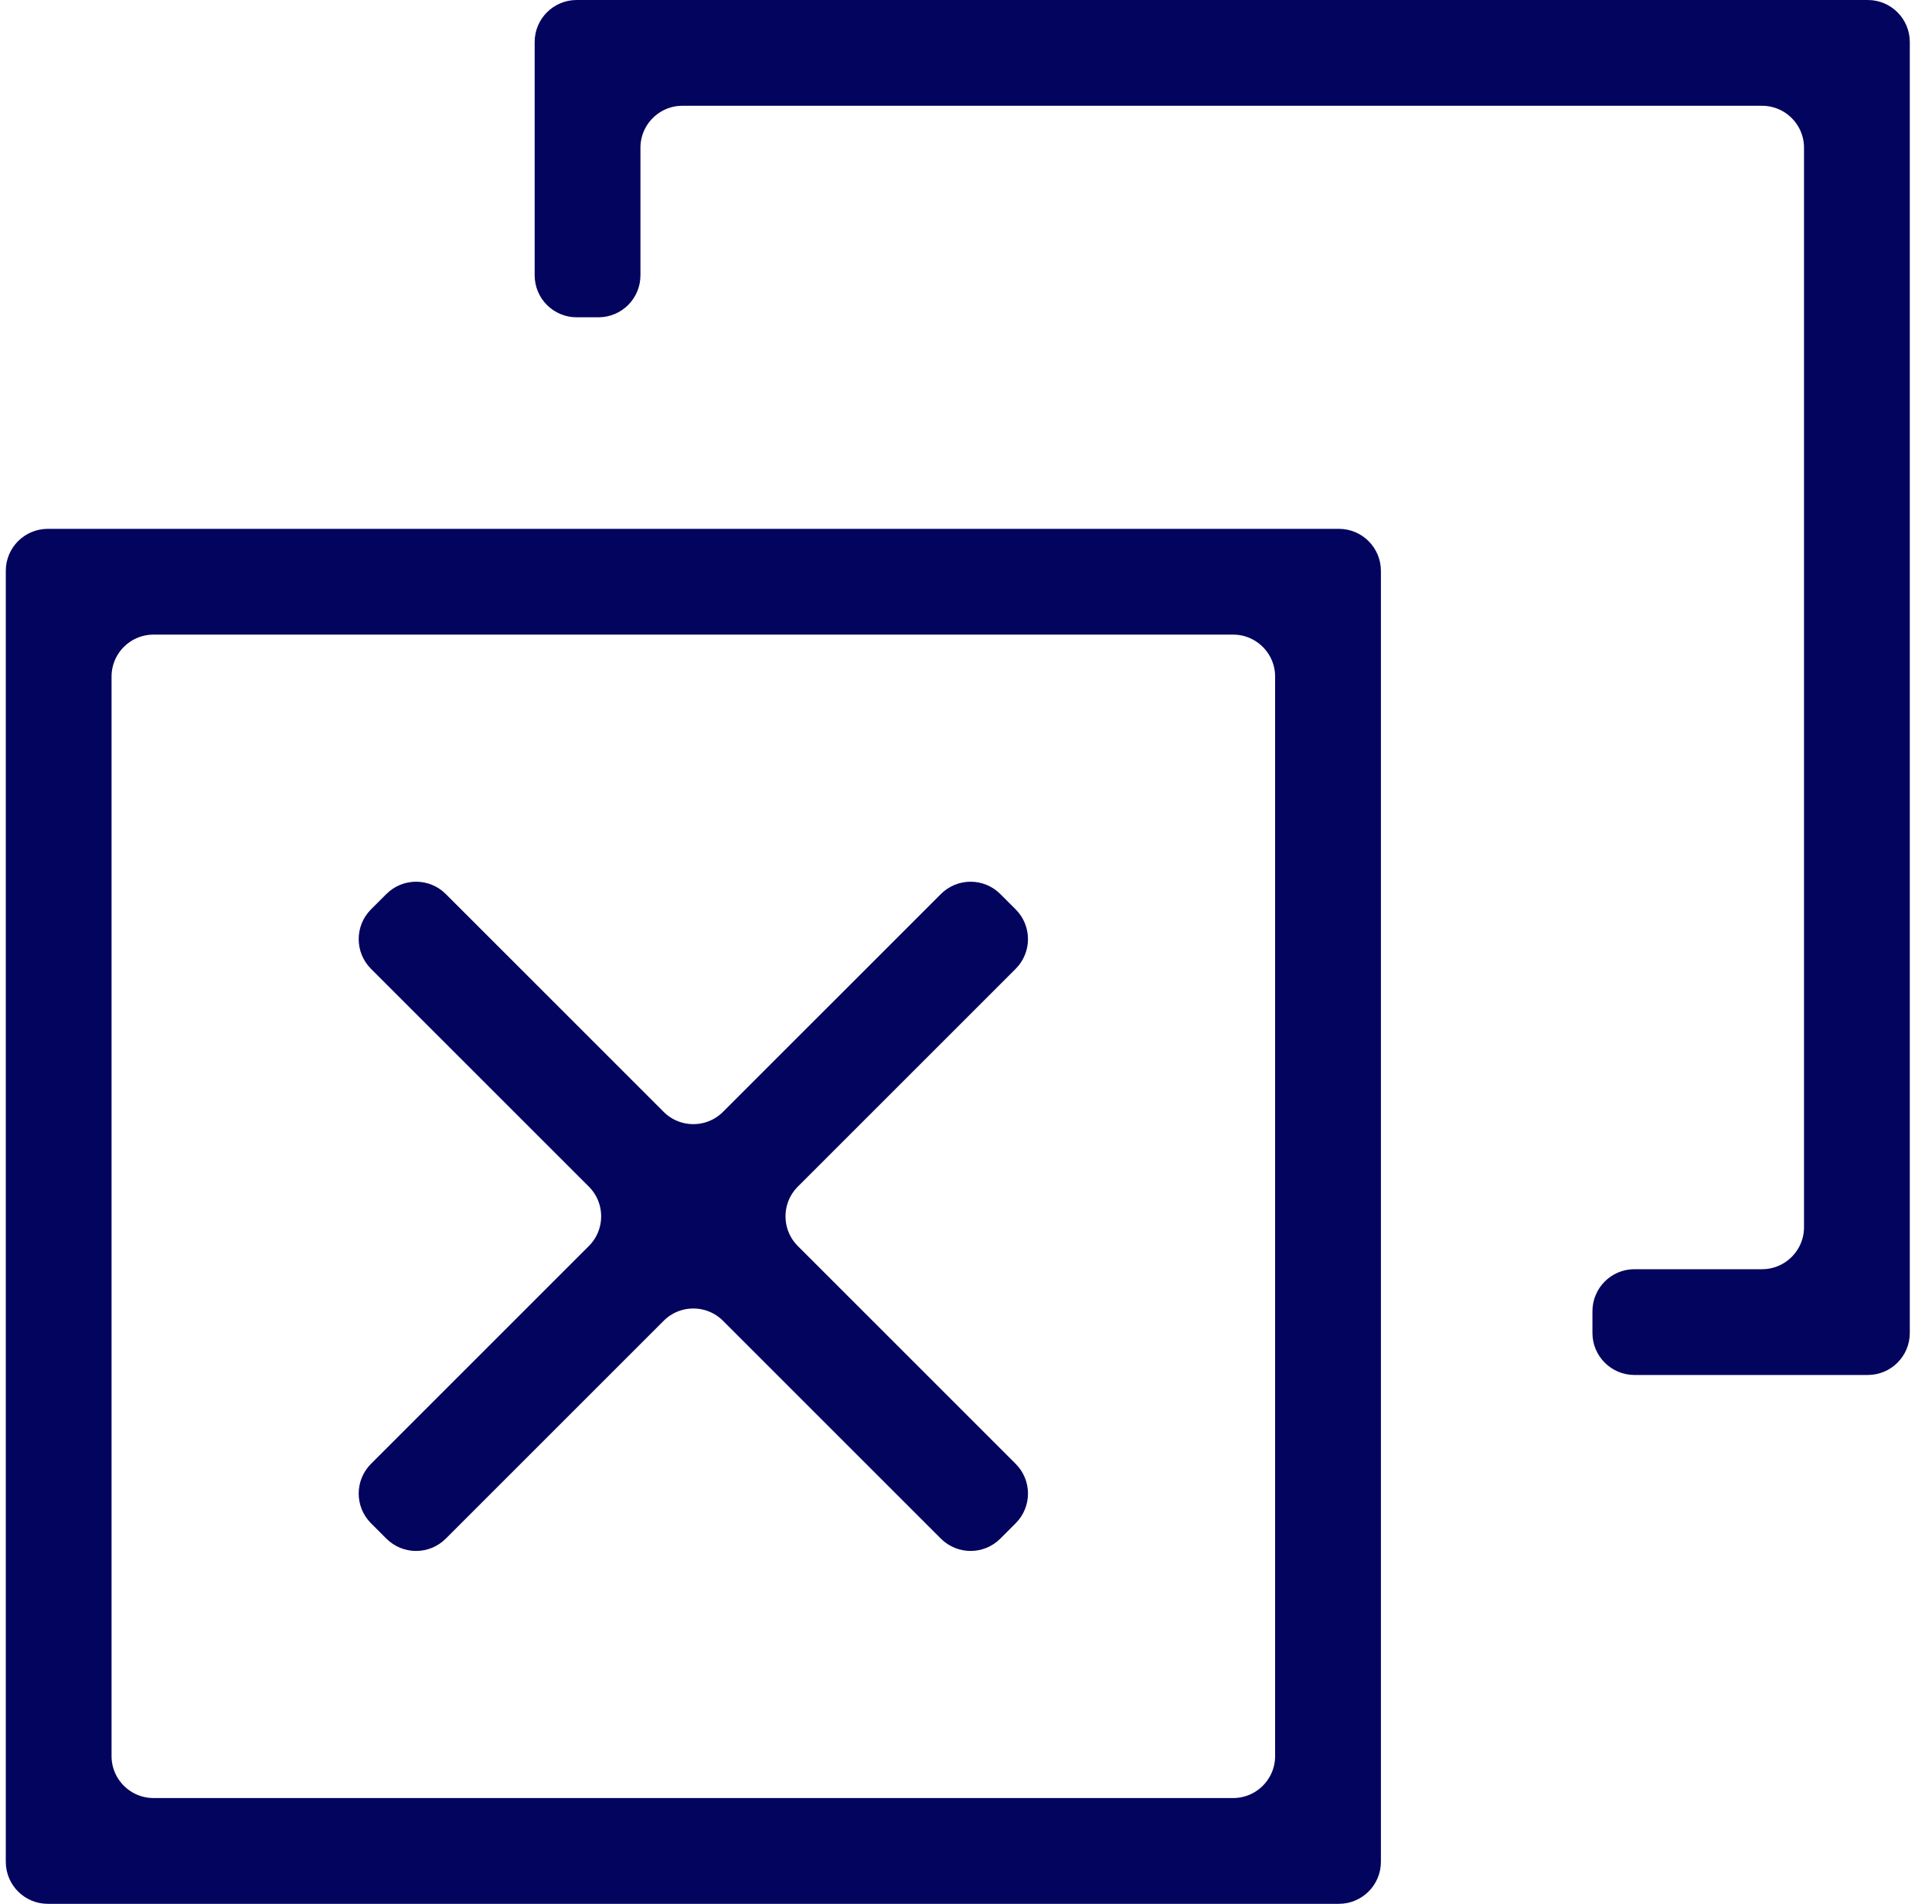 <?xml version="1.0" encoding="UTF-8"?>
<svg xmlns="http://www.w3.org/2000/svg" width="69" height="68" viewBox="0 0 69 68" fill="none">
  <path d="M19.595 1.5C19.595 0.948 20.043 0.5 20.595 0.5H66.707C67.259 0.5 67.707 0.948 67.707 1.5V47.611C67.707 48.163 67.259 48.611 66.707 48.611H58.373C57.821 48.611 57.373 48.163 57.373 47.611V46.833C57.373 46.281 57.821 45.833 58.373 45.833H62.929C64.033 45.833 64.929 44.938 64.929 43.833V5.278C64.929 4.173 64.033 3.278 62.929 3.278H24.373C23.269 3.278 22.373 4.173 22.373 5.278V9.833C22.373 10.386 21.925 10.833 21.373 10.833H20.595C20.043 10.833 19.595 10.386 19.595 9.833V1.5ZM0.707 20.389C0.707 19.837 1.154 19.389 1.707 19.389H47.818C48.37 19.389 48.818 19.837 48.818 20.389V66.5C48.818 67.052 48.37 67.5 47.818 67.5H1.707C1.154 67.5 0.707 67.052 0.707 66.5V20.389ZM5.484 22.167C4.38 22.167 3.484 23.062 3.484 24.167V62.722C3.484 63.827 4.38 64.722 5.484 64.722H44.04C45.144 64.722 46.04 63.827 46.04 62.722V24.167C46.04 23.062 45.144 22.167 44.04 22.167H5.484ZM14.153 32.286C14.544 31.895 15.177 31.895 15.567 32.286L23.348 40.066C24.129 40.847 25.395 40.847 26.176 40.066L33.957 32.286C34.347 31.895 34.981 31.895 35.371 32.286L35.921 32.835C36.311 33.226 36.311 33.859 35.921 34.25L28.14 42.03C27.359 42.811 27.359 44.078 28.14 44.859L35.921 52.639C36.311 53.03 36.311 53.663 35.921 54.053L35.371 54.603C34.981 54.994 34.347 54.994 33.957 54.603L26.176 46.823C25.395 46.041 24.129 46.041 23.348 46.823L15.567 54.603C15.177 54.994 14.544 54.994 14.153 54.603L13.603 54.053C13.213 53.663 13.213 53.03 13.603 52.639L21.384 44.859C22.165 44.078 22.165 42.811 21.384 42.03L13.603 34.25C13.213 33.859 13.213 33.226 13.603 32.835L14.153 32.286Z" fill="#03045E" stroke="#03045E"></path>
</svg>
